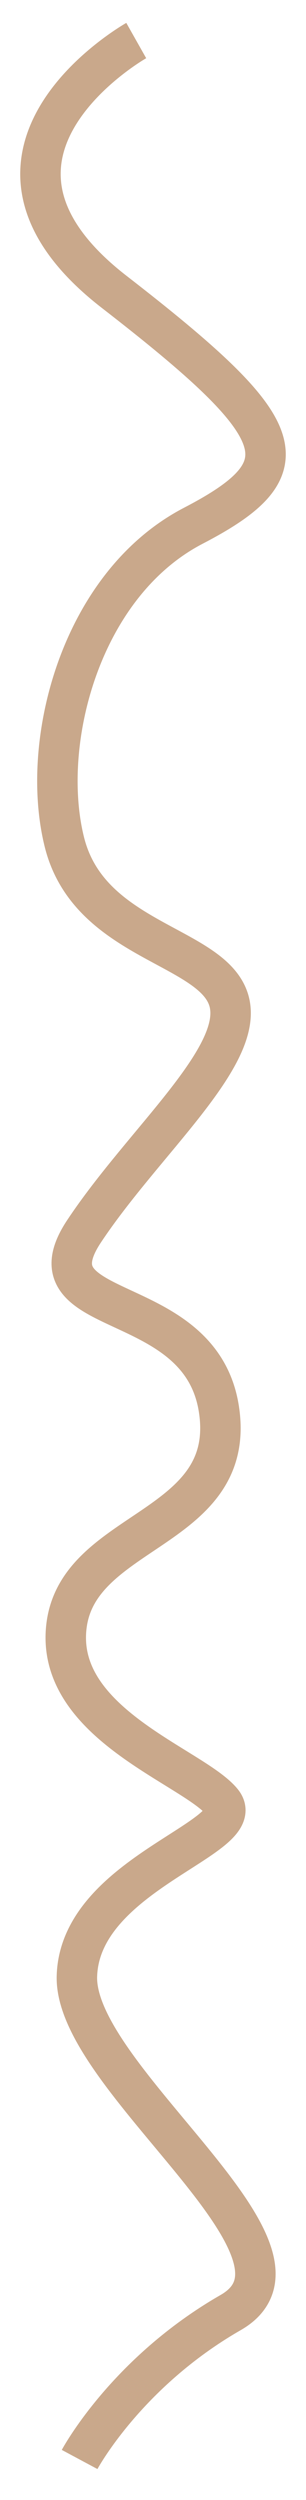 <?xml version="1.0" encoding="UTF-8"?> <svg xmlns="http://www.w3.org/2000/svg" viewBox="5434.828 865 1134.603 9248.5" data-guides="{&quot;vertical&quot;:[],&quot;horizontal&quot;:[]}"><path fill="transparent" stroke="#bc926e" fill-opacity="1" stroke-width="150" stroke-opacity="0.8" id="tSvg10d0c9ee300" title="Path 2" d="M 5940 1015 C 5940 1015 5198.333 1433.857 5858.5 1945C 6518.667 2456.143 6568.947 2593.081 6151.5 2810C 5734.053 3026.919 5581.371 3610.22 5673.5 3980C 5765.629 4349.78 6223.594 4360.461 6283.5 4566.5C 6343.406 4772.539 5967.954 5086.725 5746.5 5420C 5525.046 5753.275 6177.359 5629.598 6246.5 6078C 6315.641 6526.402 5727.123 6515.638 5681.5 6878.5C 5635.877 7241.362 6153.222 7400.738 6258.5 7531.5C 6363.778 7662.262 5731.742 7794.749 5720 8175C 5708.258 8555.251 6678.141 9197.496 6290 9420C 5901.859 9642.504 5730 9963.5 5730 9963.5"></path><defs></defs></svg> 